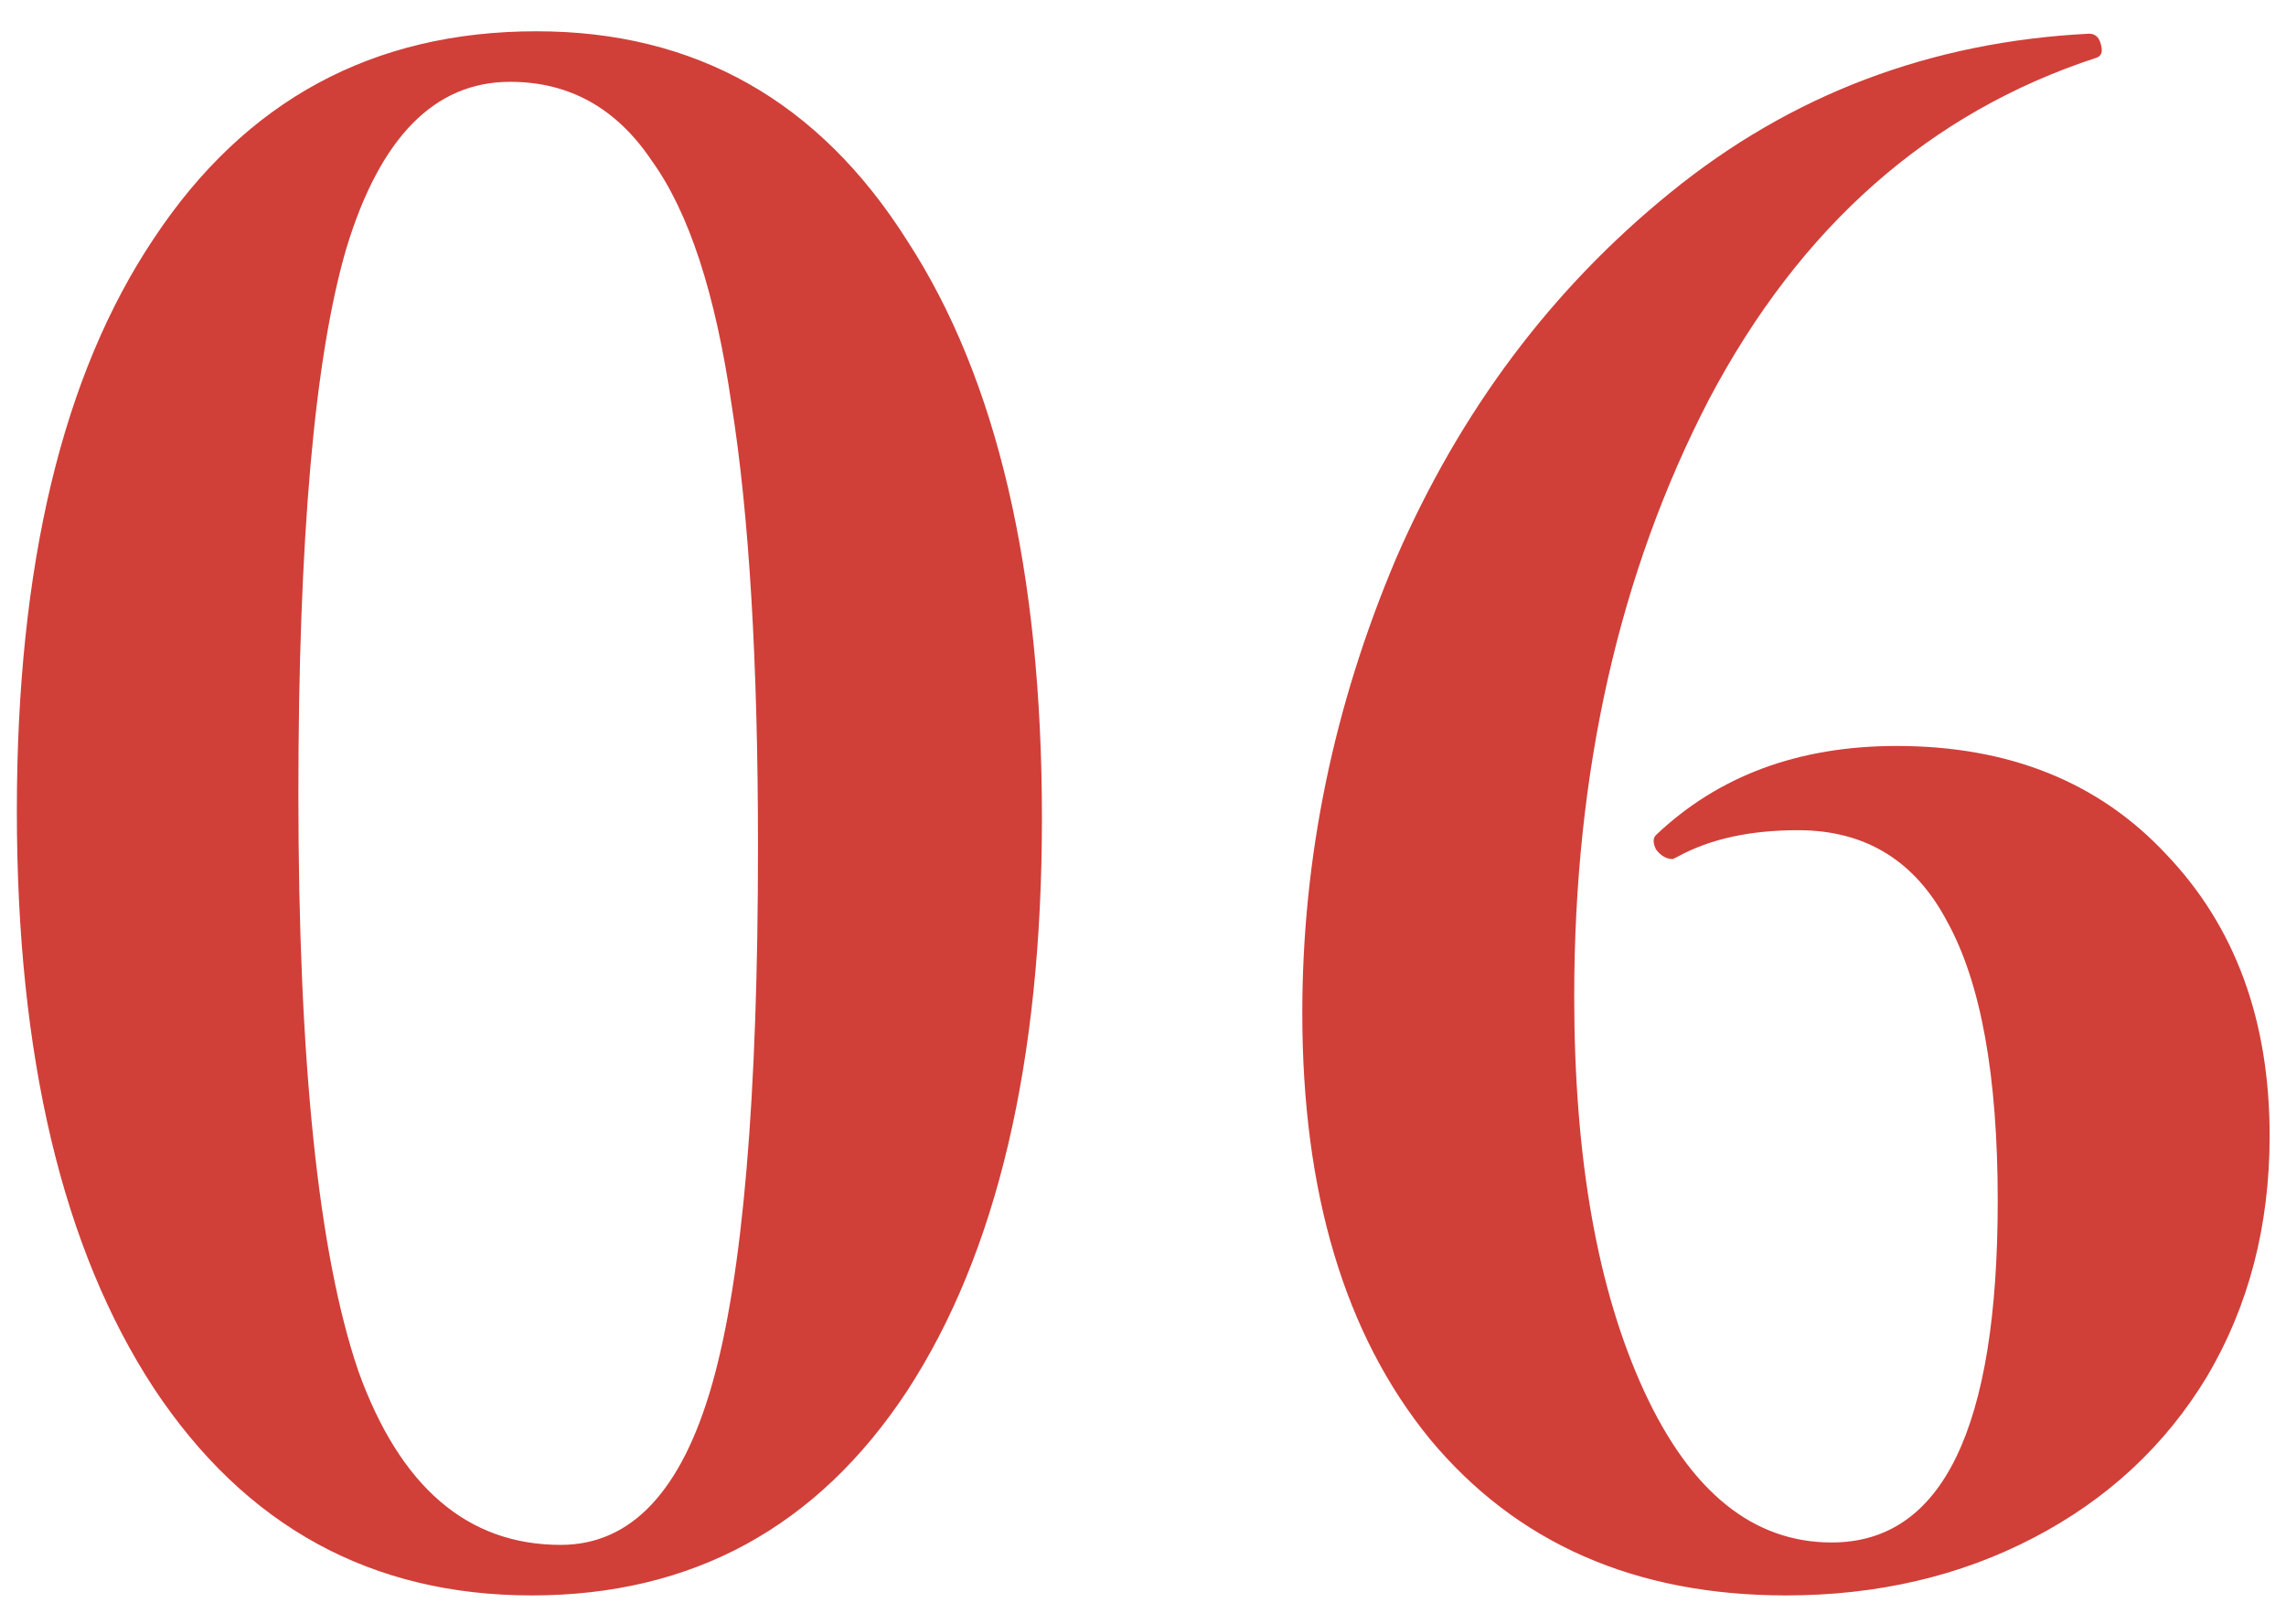 <?xml version="1.0" encoding="UTF-8"?> <svg xmlns="http://www.w3.org/2000/svg" width="38" height="27" viewBox="0 0 38 27" fill="none"> <path d="M8.84 26.52C6.173 26.52 4.08 25.373 2.56 23.08C1.04 20.76 0.28 17.56 0.28 13.48C0.28 9.4 1.04 6.227 2.56 3.96C4.08 1.667 6.2 0.52 8.92 0.52C11.56 0.52 13.613 1.68 15.08 4C16.573 6.293 17.32 9.493 17.32 13.6C17.32 17.653 16.573 20.827 15.08 23.12C13.587 25.387 11.507 26.52 8.84 26.52ZM9.32 25.68C10.493 25.68 11.333 24.787 11.84 23C12.347 21.213 12.6 18.24 12.6 14.08C12.6 11.013 12.453 8.56 12.16 6.72C11.893 4.88 11.453 3.533 10.84 2.68C10.253 1.8 9.467 1.36 8.48 1.36C7.227 1.36 6.32 2.28 5.76 4.12C5.227 5.933 4.96 8.96 4.96 13.2C4.96 17.653 5.293 20.853 5.96 22.8C6.653 24.72 7.773 25.68 9.32 25.68ZM31.528 12.4C33.395 12.4 34.888 13 36.008 14.2C37.155 15.4 37.728 16.96 37.728 18.88C37.728 20.373 37.382 21.707 36.688 22.88C35.995 24.027 35.035 24.92 33.808 25.56C32.582 26.2 31.208 26.52 29.688 26.52C27.182 26.52 25.208 25.653 23.768 23.92C22.355 22.187 21.648 19.827 21.648 16.84C21.648 14.253 22.168 11.733 23.208 9.28C24.275 6.827 25.795 4.8 27.768 3.2C29.768 1.573 32.088 0.693 34.728 0.56C34.835 0.56 34.902 0.627 34.928 0.76C34.955 0.867 34.928 0.933 34.848 0.96C32.075 1.867 29.928 3.76 28.408 6.64C26.915 9.52 26.168 12.827 26.168 16.56C26.168 19.253 26.555 21.44 27.328 23.12C28.102 24.8 29.142 25.64 30.448 25.64C32.288 25.64 33.208 23.747 33.208 19.96C33.208 17.88 32.928 16.333 32.368 15.32C31.835 14.307 31.008 13.8 29.888 13.8C29.088 13.8 28.422 13.947 27.888 14.24L27.808 14.28C27.702 14.28 27.608 14.227 27.528 14.12C27.475 14.013 27.475 13.933 27.528 13.88C28.568 12.893 29.902 12.4 31.528 12.4Z" fill="#D13F39"></path> </svg> 